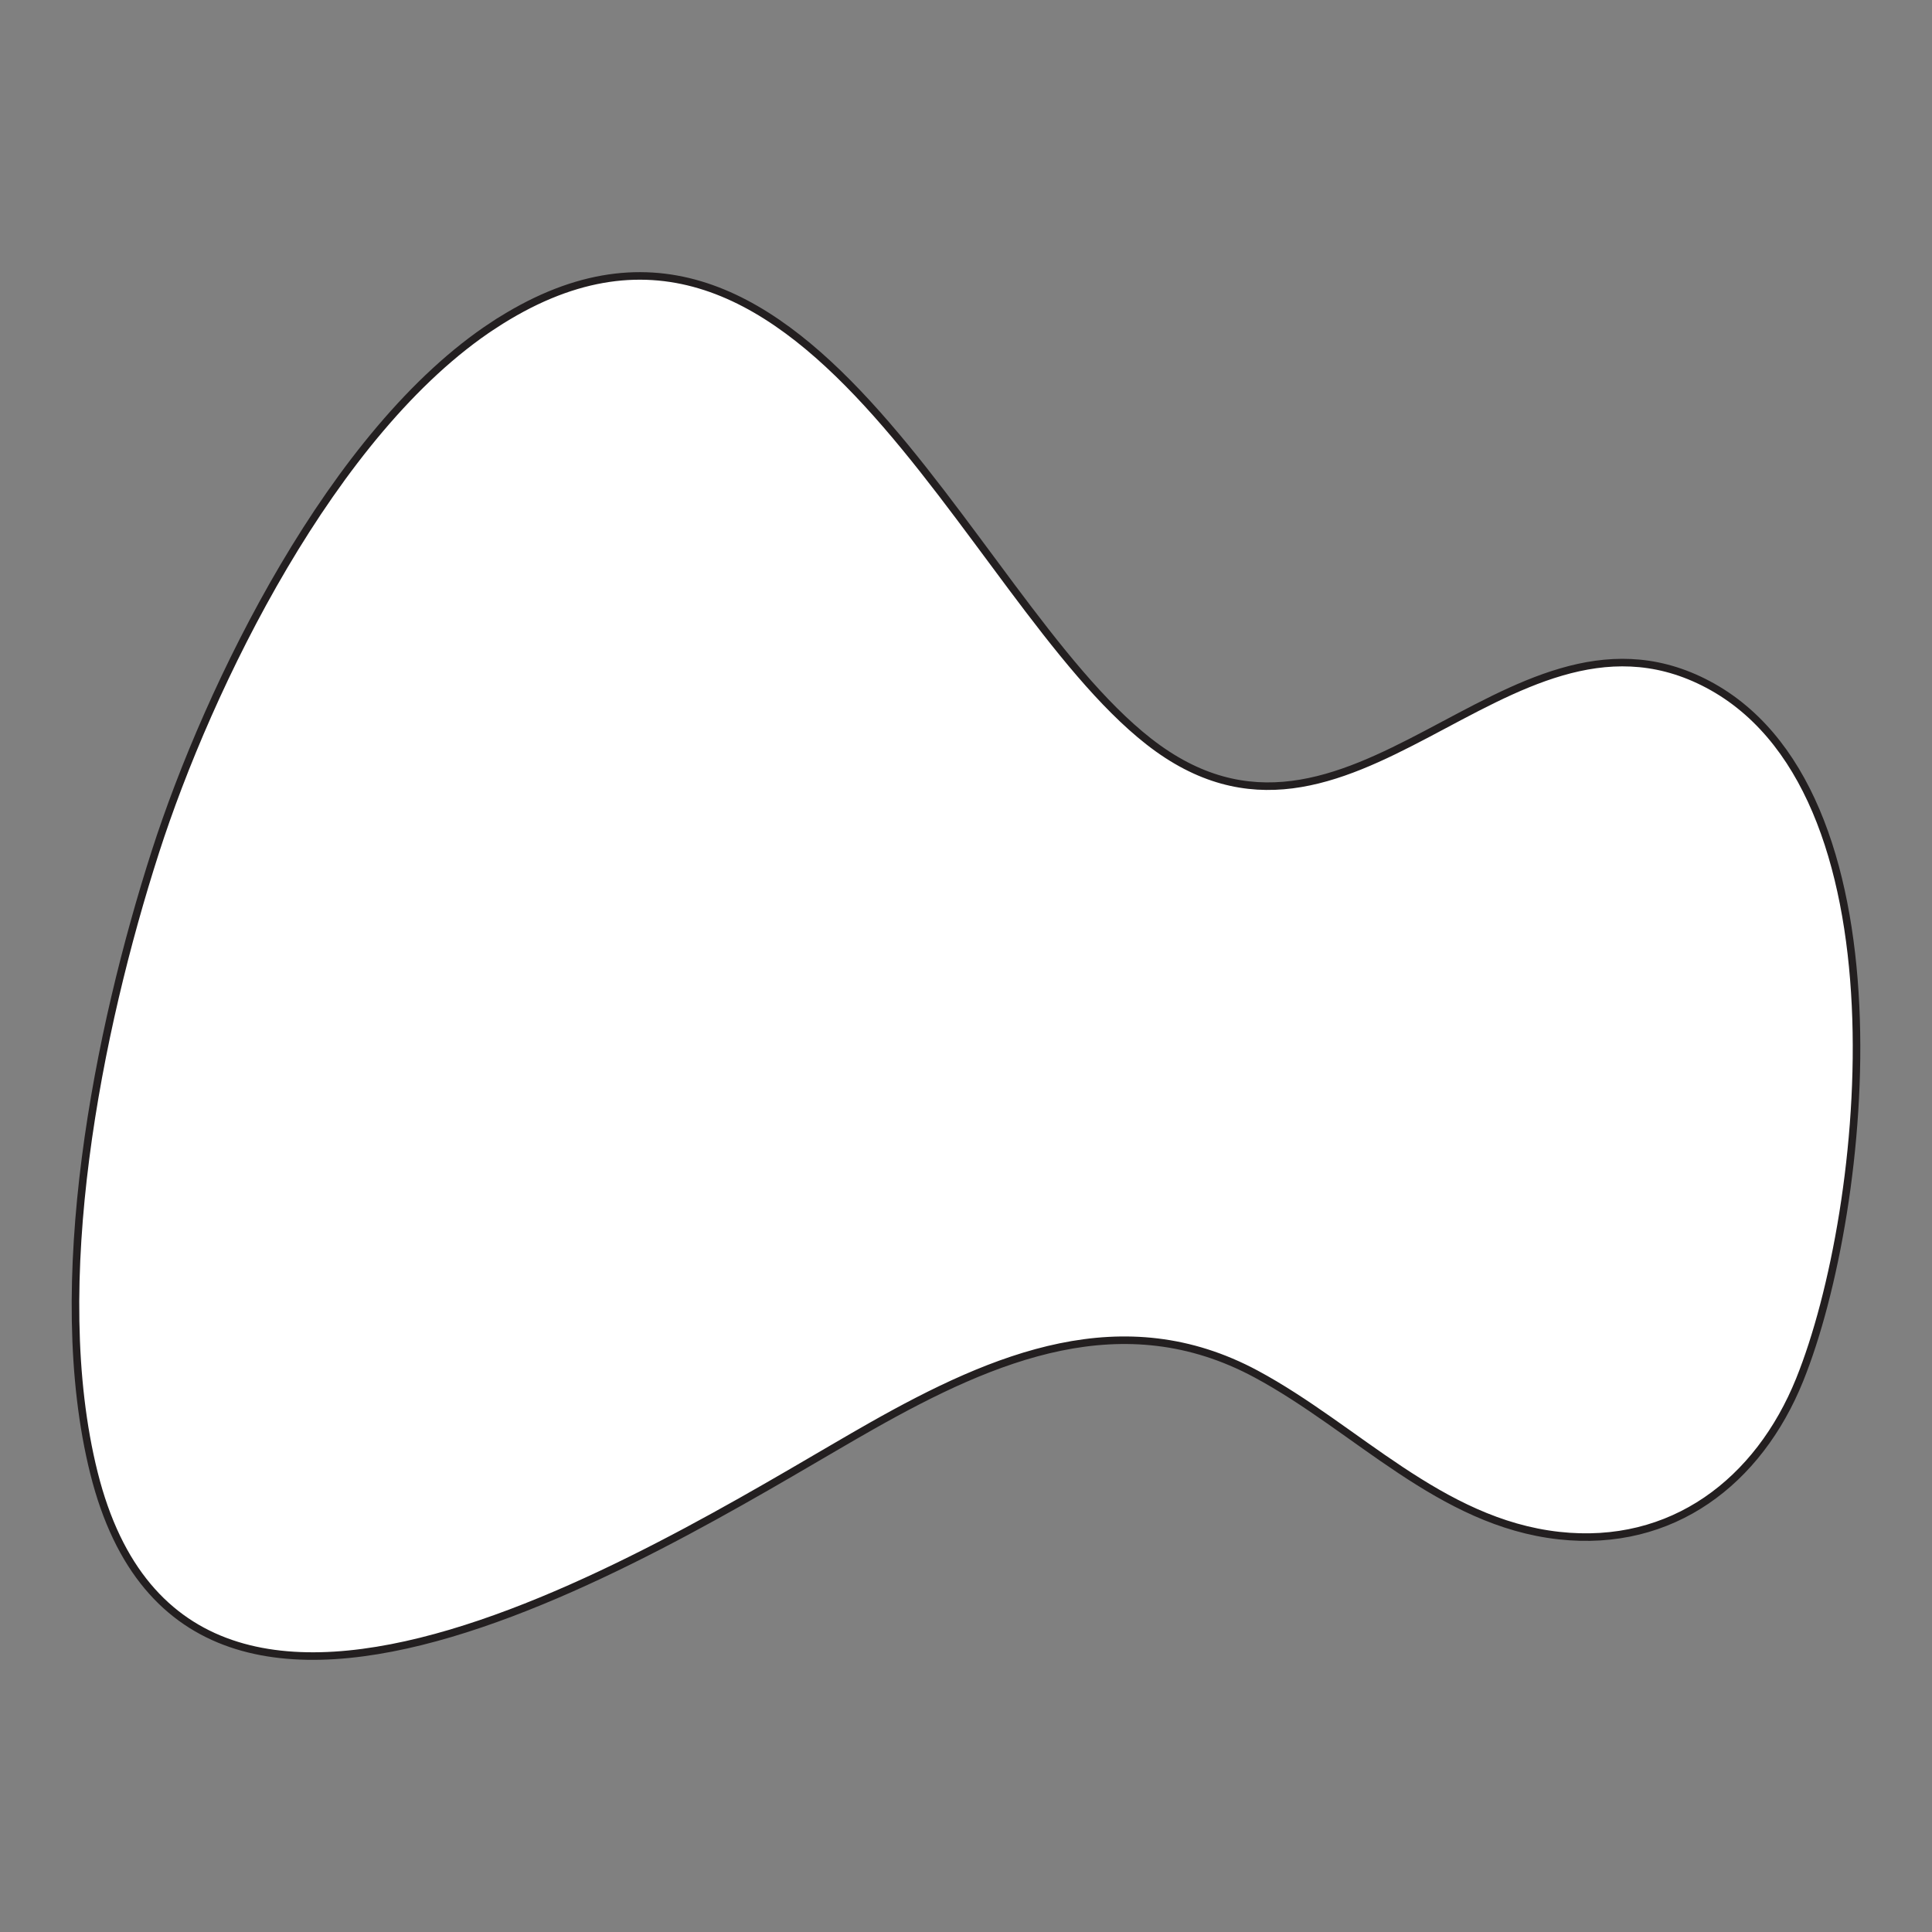 <svg width="256" height="256" viewBox="0 0 256 256" fill="none" xmlns="http://www.w3.org/2000/svg">
<rect x="0" y="0" width="256" height="256" fill="#808080" stroke="none"/>
<path d="M65.406 43.088C106.193 16.372 127.732 79.069 152.194 98.231C178.807 119.078 199.514 77.347 225.687 90.368C253.319 104.116 247.613 160.169 238.468 182.822C233.027 196.31 221.568 205.14 206.562 203.474C190.801 201.724 179.77 189.231 166.446 182.067C148.822 172.594 131.835 179.71 115.51 188.939C91.363 202.595 25.269 246.479 12.448 195.172C6.2 170.161 13.008 136.453 20.591 112.861C27.622 90.991 44.051 57.072 65.406 43.084V43.088Z" fill="white" stroke="#231F20" stroke-miterlimit="10" stroke-linecap="round"/>
</svg>
